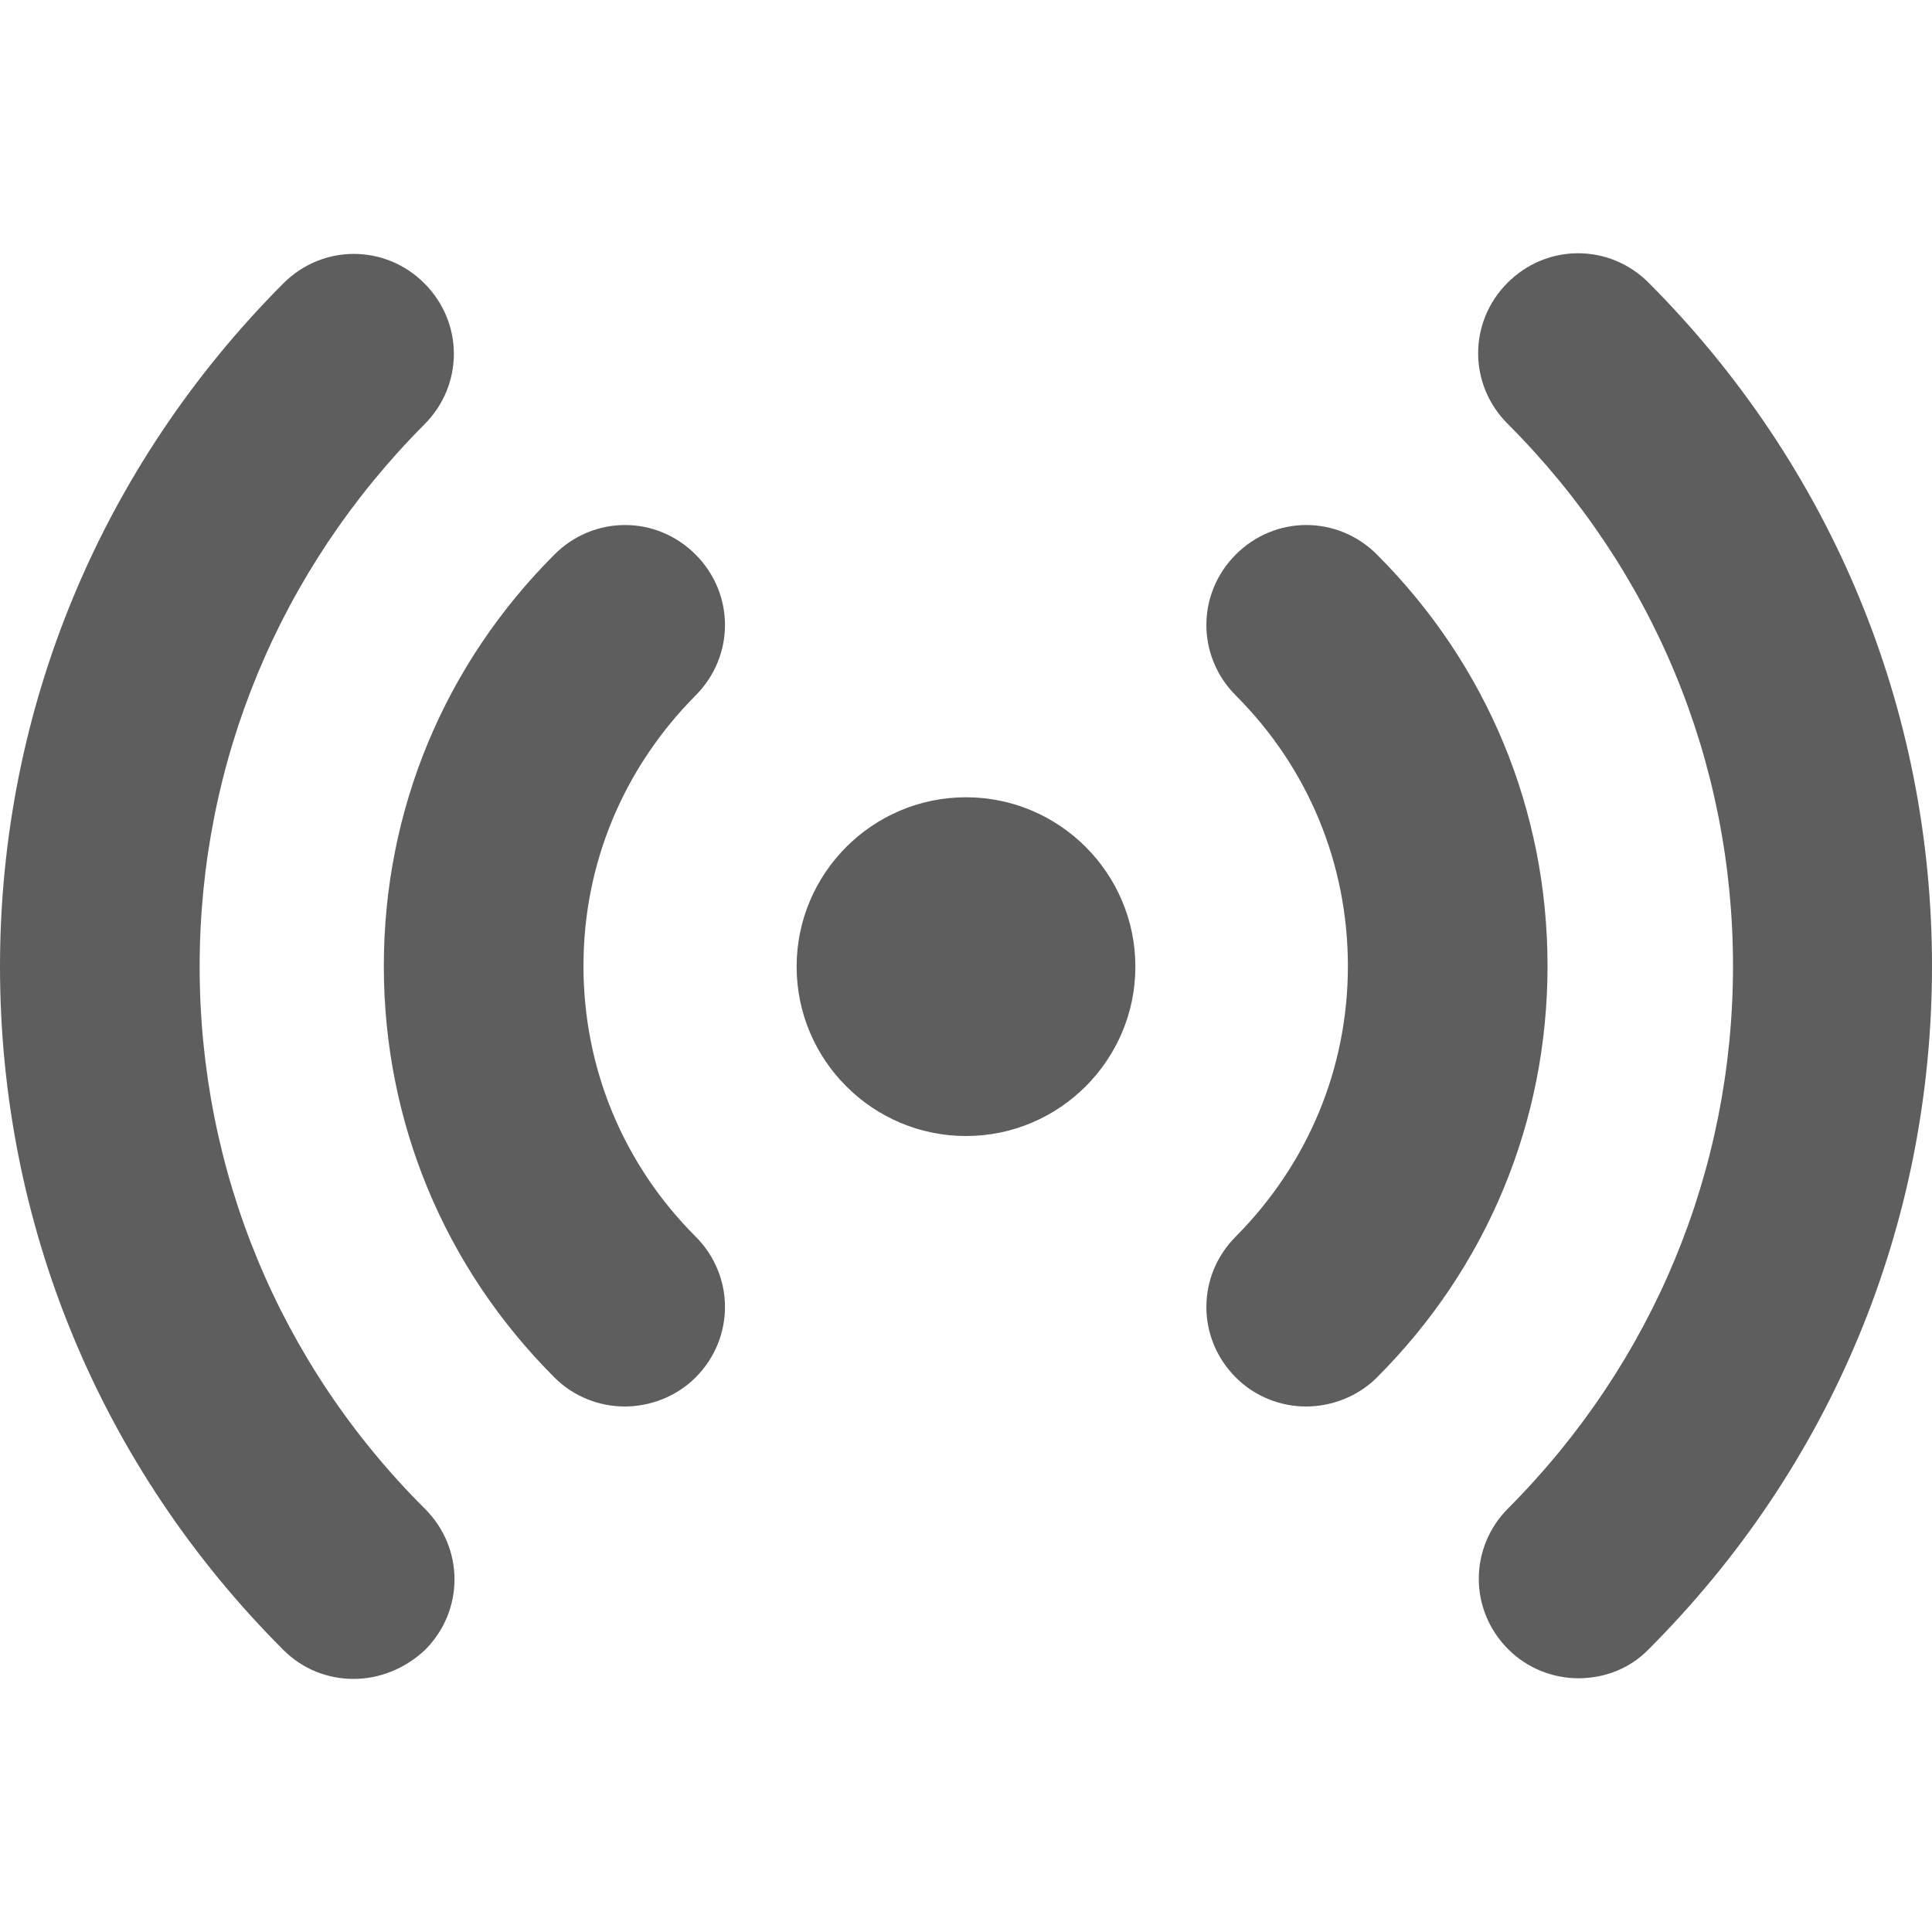 <?xml version="1.0" encoding="UTF-8"?>
<svg id="uuid-dfaec0aa-92fa-4cd7-9517-7e8db5ec6814" data-name="Layer_1" xmlns="http://www.w3.org/2000/svg" viewBox="0 0 30 30">
  <defs>
    <style>
      .uuid-70b7b43d-0b9c-4ddc-8808-c4194c0e54bb {
        fill: #5e5e5e;
      }
    </style>
  </defs>
  <path class="uuid-70b7b43d-0b9c-4ddc-8808-c4194c0e54bb" d="M5.49,26.07c-.4,0-.79-.15-1.09-.45C1.56,22.78,0,19.01,0,15.01S1.57,7.24,4.4,4.4c.61-.61,1.58-.61,2.19,0,.61.61.61,1.58,0,2.19-2.25,2.26-3.49,5.25-3.49,8.42s1.24,6.17,3.5,8.42c.61.61.61,1.58,0,2.19-.32.3-.72.45-1.11.45ZM25.6,25.61c2.84-2.84,4.4-6.6,4.4-10.61s-1.57-7.77-4.4-10.61c-.61-.61-1.58-.61-2.19,0-.61.61-.61,1.58,0,2.19,2.26,2.26,3.5,5.25,3.5,8.42s-1.24,6.16-3.49,8.42c-.61.61-.61,1.58,0,2.19.3.3.7.45,1.09.45s.79-.14,1.09-.45ZM21.38,21.39c1.71-1.71,2.65-3.97,2.65-6.39s-.94-4.68-2.65-6.39c-.61-.61-1.58-.61-2.19,0-.61.61-.61,1.58,0,2.19,1.12,1.12,1.74,2.61,1.74,4.2s-.62,3.07-1.74,4.2c-.61.61-.61,1.58,0,2.19.3.3.7.45,1.09.45s.8-.15,1.1-.45ZM10.8,21.39c.61-.61.61-1.58,0-2.19-1.12-1.12-1.74-2.61-1.74-4.2s.62-3.07,1.74-4.2c.61-.61.61-1.58,0-2.19-.61-.61-1.58-.61-2.19,0-1.71,1.71-2.65,3.97-2.65,6.39s.94,4.68,2.65,6.39c.3.3.7.45,1.09.45s.8-.15,1.1-.45ZM15,12.38c-1.45,0-2.63,1.18-2.63,2.63s1.18,2.63,2.63,2.63,2.63-1.18,2.63-2.63-1.18-2.63-2.63-2.63Z"/>
</svg>